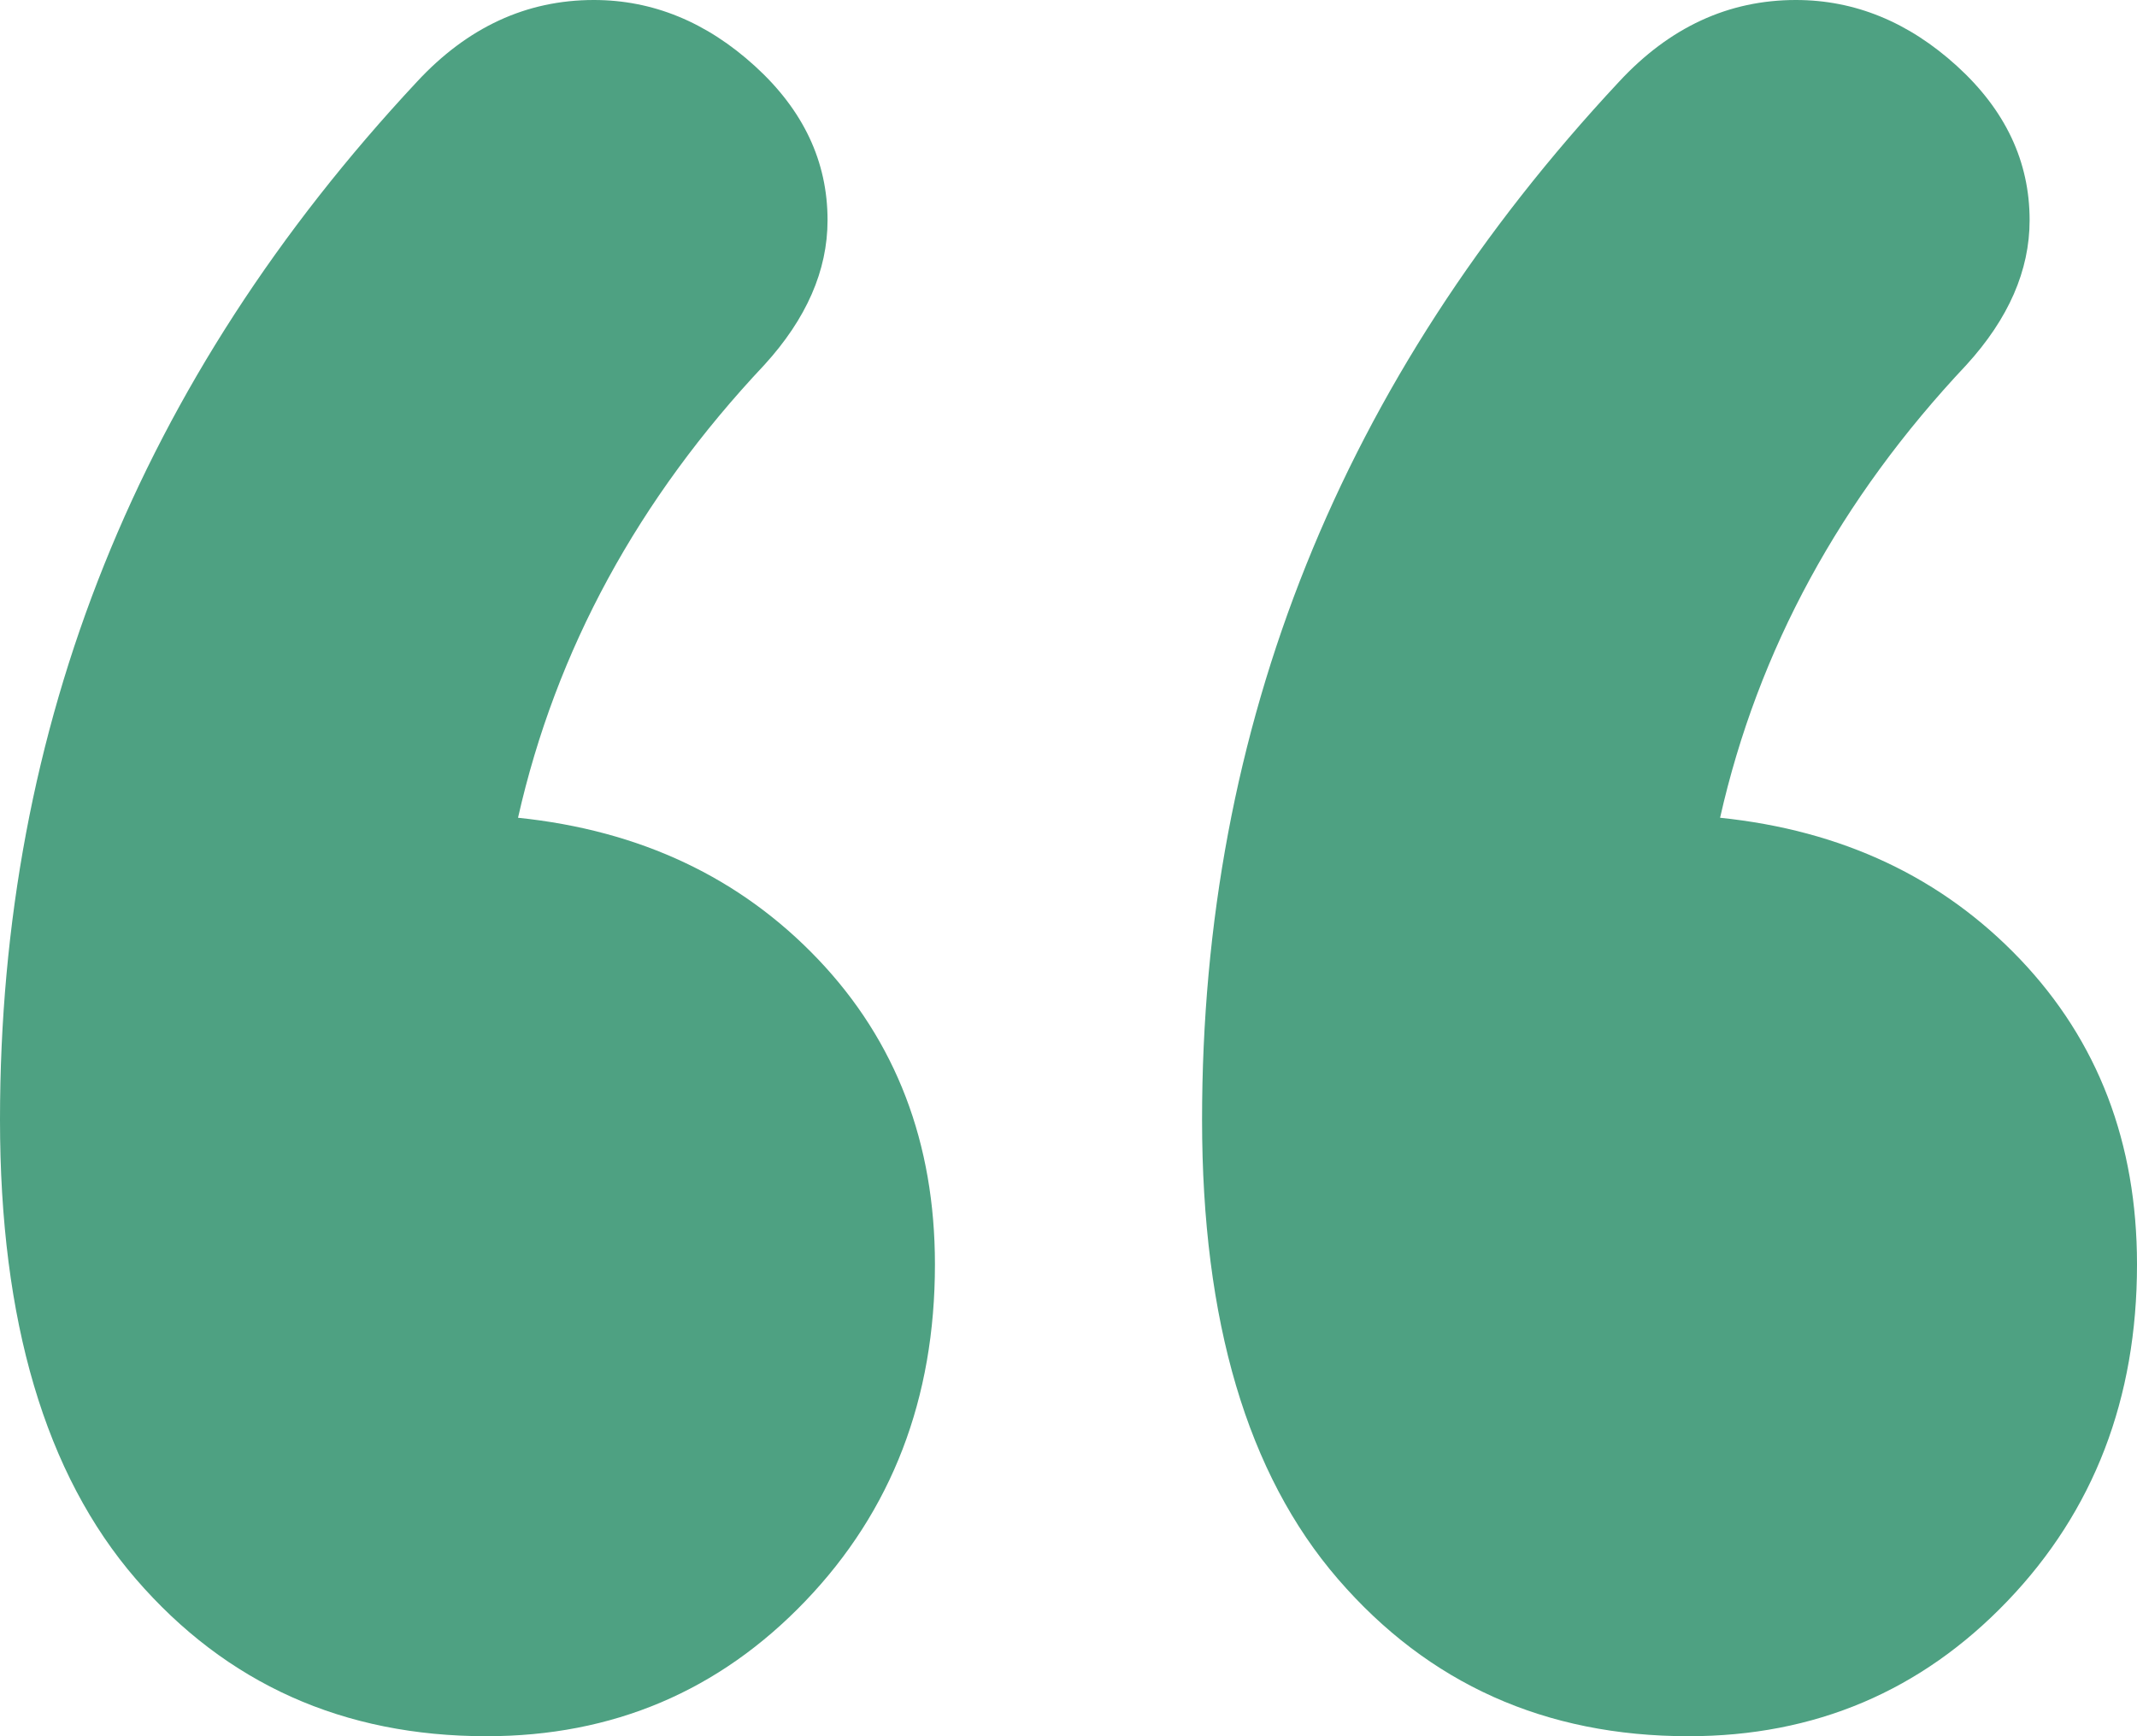 <svg xmlns="http://www.w3.org/2000/svg" width="32" height="26" viewBox="0 0 32 26">
    <g fill="none" fill-rule="evenodd">
        <g fill="#4EA182" fill-rule="nonzero">
            <path d="M559.284 6842c1.892 0 3.484-.675 4.777-2.025 1.293-1.35 1.939-3.03 1.939-5.04 0-1.821-.583-3.344-1.75-4.57-1.167-1.224-2.664-1.93-4.493-2.119.567-2.512 1.797-4.773 3.689-6.782.63-.691.946-1.413.946-2.167 0-.88-.363-1.648-1.088-2.308-.725-.66-1.53-.989-2.412-.989-1.01 0-1.892.408-2.649 1.225-4.162 4.459-6.243 9.64-6.243 15.543 0 3.015.678 5.307 2.034 6.877 1.356 1.57 3.106 2.355 5.25 2.355zm18 0c1.892 0 3.484-.675 4.777-2.025 1.293-1.35 1.939-3.03 1.939-5.04 0-1.821-.583-3.344-1.75-4.57-1.167-1.224-2.664-1.93-4.493-2.119.567-2.512 1.797-4.773 3.689-6.782.63-.691.946-1.413.946-2.167 0-.88-.363-1.648-1.088-2.308-.725-.66-1.53-.989-2.412-.989-1.01 0-1.892.408-2.649 1.225-4.162 4.459-6.243 9.64-6.243 15.543 0 3.015.678 5.307 2.034 6.877 1.356 1.57 3.106 2.355 5.25 2.355z" transform="translate(-552 -6816)"/>
        </g>
    </g>
</svg>
